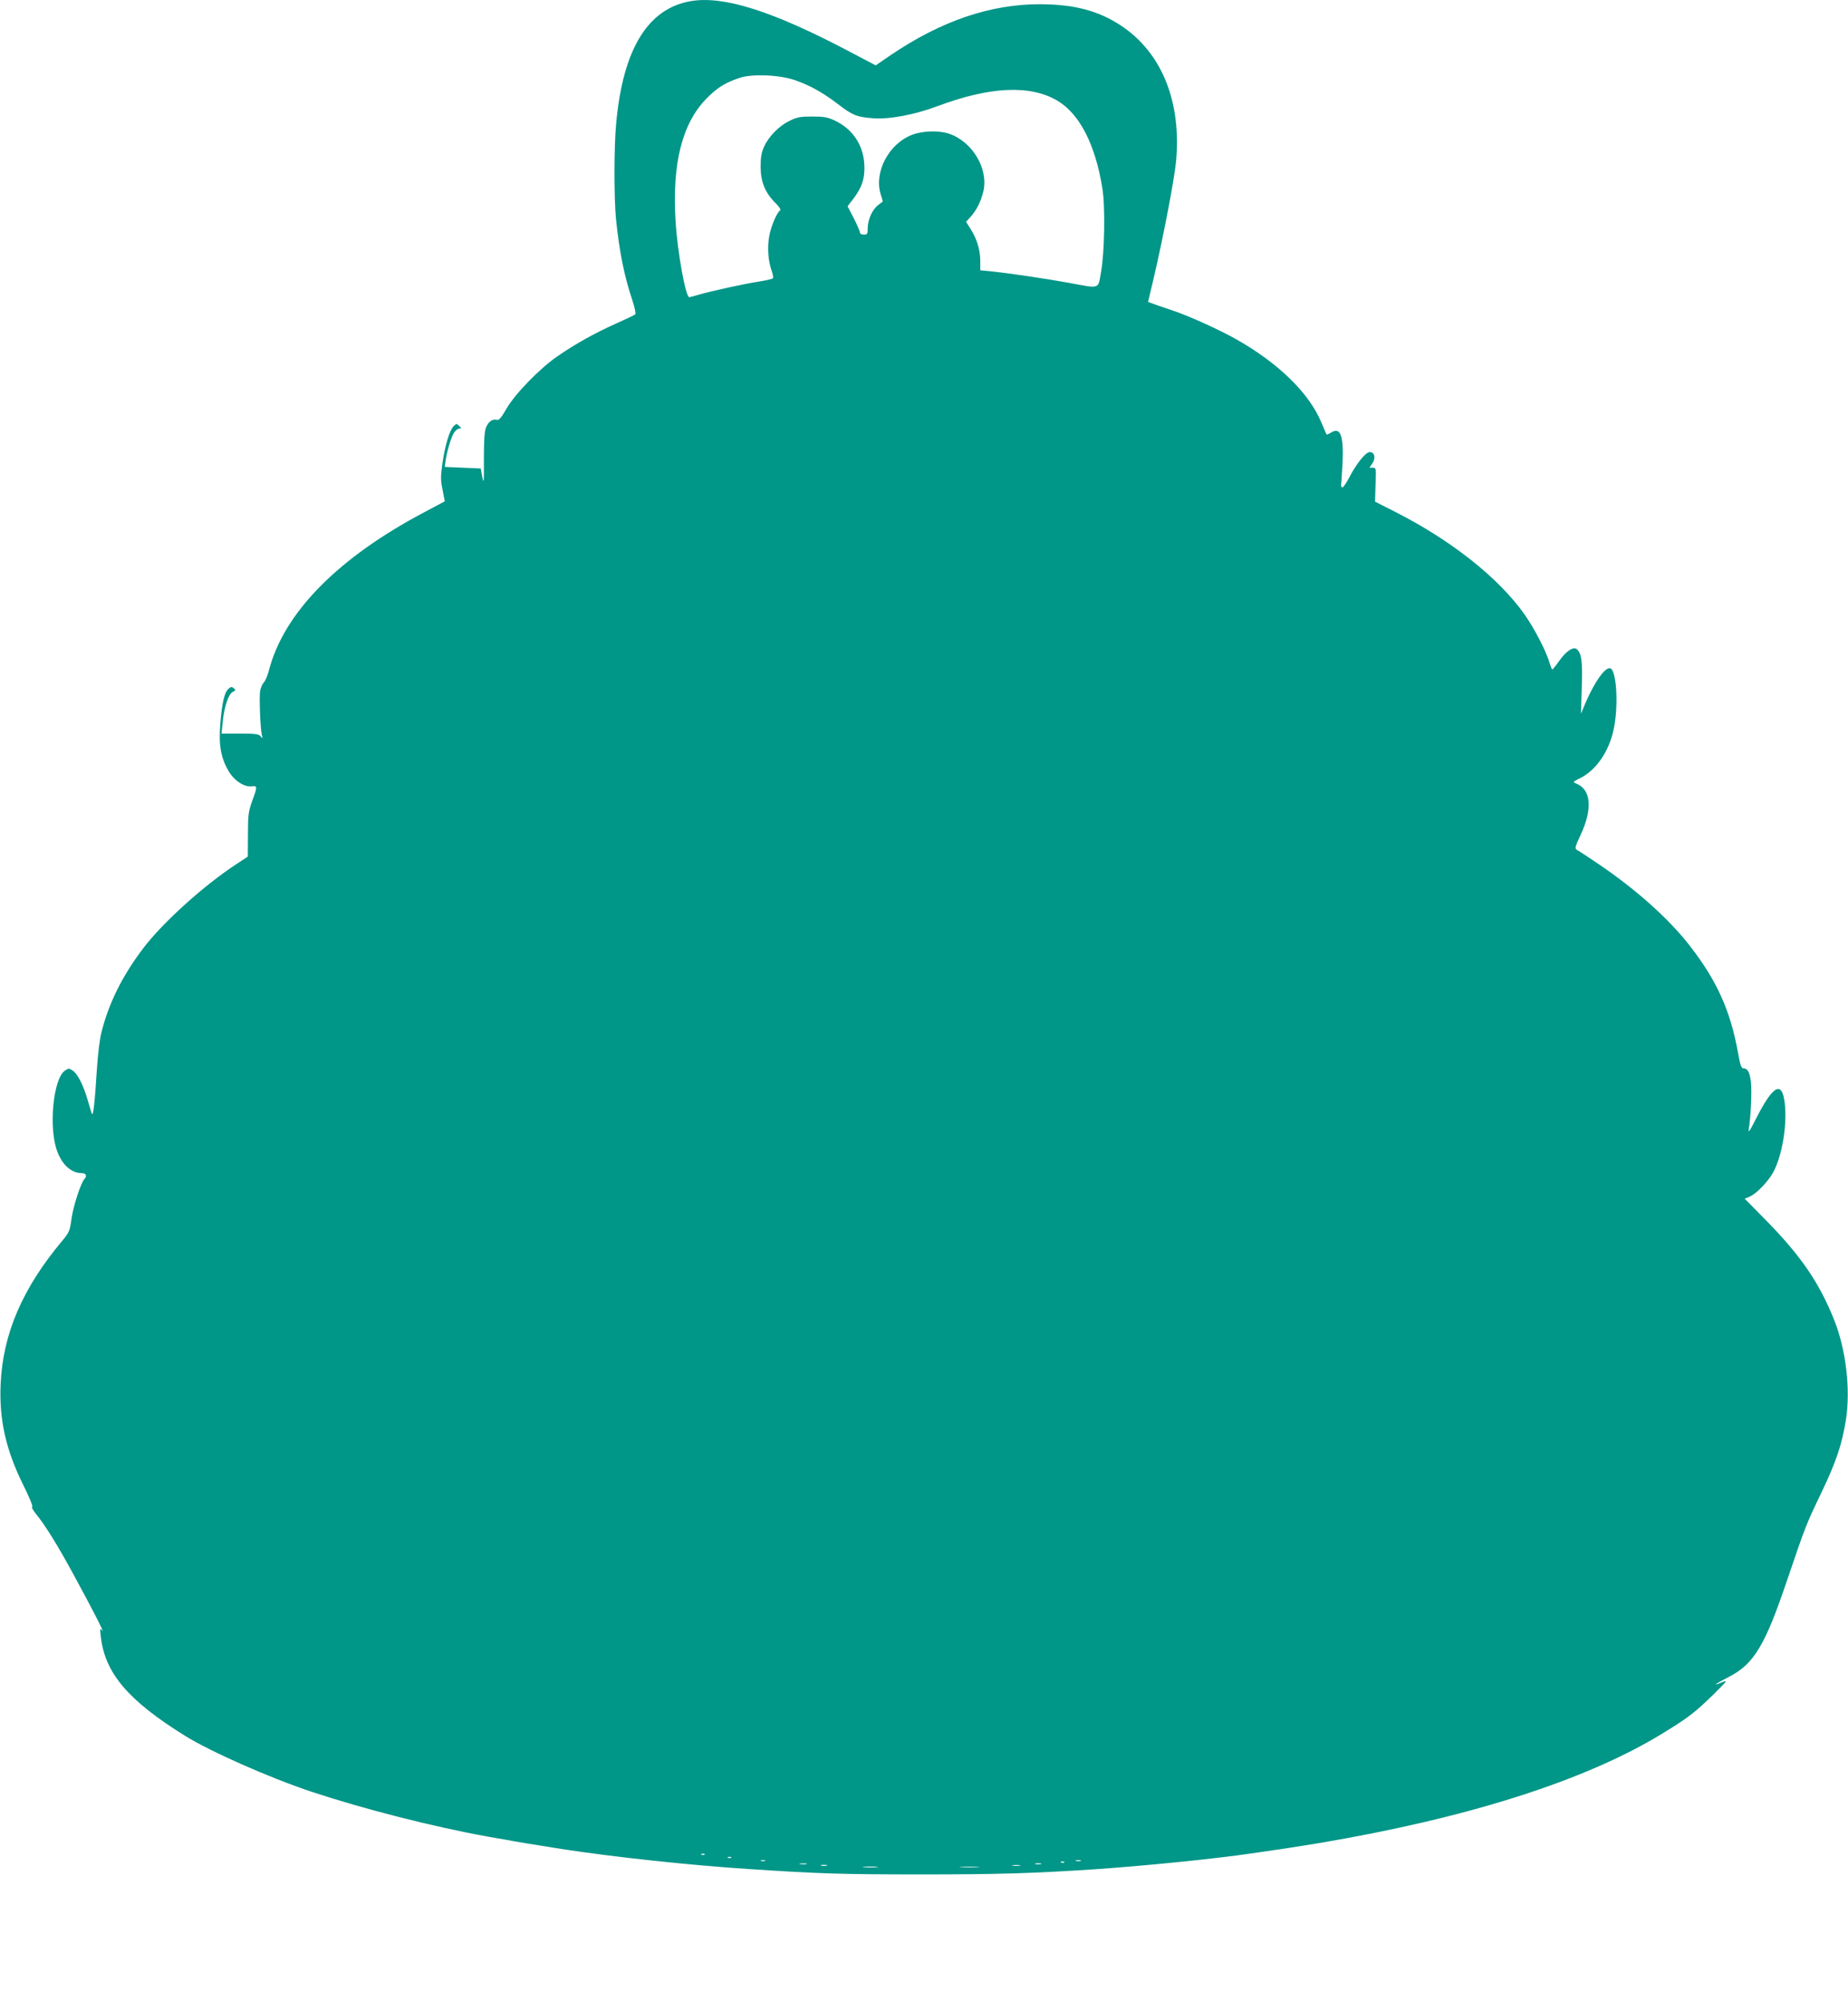 <?xml version="1.0" standalone="no"?>
<!DOCTYPE svg PUBLIC "-//W3C//DTD SVG 20010904//EN"
 "http://www.w3.org/TR/2001/REC-SVG-20010904/DTD/svg10.dtd">
<svg version="1.0" xmlns="http://www.w3.org/2000/svg"
 width="1182pt" height="1280pt" viewBox="0 0 1182 1280"
 preserveAspectRatio="xMidYMid meet">
<g transform="translate(0,1280) scale(0.1,-0.1)"
fill="#009688" stroke="none">
<path d="M4420 12793 c-276 -46 -436 -307 -479 -783 -14 -147 -14 -477 -1
-611 21 -205 53 -367 106 -523 14 -43 22 -82 17 -86 -4 -4 -61 -31 -126 -60
-136 -61 -259 -130 -372 -208 -113 -78 -270 -239 -325 -334 -34 -59 -49 -76
-62 -72 -26 8 -54 -11 -69 -48 -10 -24 -14 -80 -14 -203 1 -147 -1 -163 -10
-115 l-10 55 -115 5 -115 5 3 25 c6 57 35 159 53 189 10 17 26 31 36 31 16 0
16 1 0 17 -16 16 -18 16 -36 -2 -26 -26 -56 -128 -72 -243 -11 -78 -11 -103 2
-165 l14 -72 -128 -68 c-558 -294 -904 -647 -998 -1017 -8 -30 -22 -63 -31
-72 -9 -9 -20 -33 -24 -54 -7 -39 1 -243 11 -284 6 -23 5 -24 -8 -7 -12 14
-32 17 -132 17 l-118 0 7 71 c10 101 37 181 64 195 20 10 21 13 7 24 -13 11
-19 10 -34 -4 -26 -23 -41 -89 -52 -224 -11 -136 4 -219 54 -303 36 -61 102
-103 149 -96 35 4 35 -1 1 -94 -24 -67 -27 -88 -27 -215 l-1 -140 -71 -47
c-209 -136 -476 -377 -600 -542 -131 -173 -217 -345 -264 -530 -13 -50 -24
-143 -31 -250 -12 -197 -23 -296 -31 -275 -4 8 -16 49 -28 90 -28 96 -64 165
-95 186 -23 15 -27 15 -49 0 -76 -49 -107 -370 -49 -519 33 -87 91 -137 158
-137 25 0 33 -18 16 -36 -23 -23 -71 -170 -83 -251 -11 -82 -15 -91 -58 -143
-256 -305 -382 -596 -396 -920 -10 -224 33 -418 144 -642 38 -76 64 -139 58
-141 -6 -2 6 -23 26 -48 58 -71 139 -202 235 -379 130 -238 206 -388 187 -365
-15 19 -16 17 -9 -40 27 -233 176 -407 540 -633 164 -101 538 -267 809 -357
332 -110 775 -223 1124 -286 28 -5 78 -14 110 -19 85 -16 169 -30 367 -61 324
-50 822 -104 1200 -128 434 -29 591 -34 1095 -34 504 0 718 7 1115 33 322 22
784 69 990 100 33 5 98 14 145 21 47 6 177 27 290 45 952 160 1705 399 2195
697 171 104 216 138 340 260 83 82 87 88 51 73 -67 -28 -49 -13 39 32 164 84
234 200 378 627 117 344 118 347 218 555 95 199 131 308 156 465 30 195 0 448
-76 638 -94 235 -211 407 -433 633 l-139 141 32 13 c43 18 118 96 151 156 56
104 89 297 74 437 -17 153 -75 122 -188 -102 -36 -71 -47 -87 -43 -60 13 71
21 245 14 302 -7 61 -21 87 -48 87 -13 0 -21 21 -35 103 -49 267 -134 456
-305 677 -134 174 -347 364 -585 525 -66 45 -129 86 -139 91 -16 9 -14 17 22
95 79 168 68 293 -28 330 -23 9 -21 11 27 35 106 53 191 181 217 331 28 154
12 364 -27 371 -34 6 -101 -91 -159 -226 l-27 -65 5 164 c6 168 -1 223 -32
249 -22 18 -69 -13 -112 -75 -21 -30 -41 -54 -44 -55 -3 0 -11 19 -18 43 -23
78 -98 221 -162 312 -166 233 -469 472 -824 652 l-130 66 3 108 c4 106 4 109
-18 109 l-21 0 19 28 c23 33 14 72 -17 72 -26 0 -86 -75 -132 -164 -19 -36
-38 -64 -44 -62 -5 2 -9 9 -7 16 1 7 5 69 9 139 8 177 -14 235 -74 195 -14 -8
-26 -14 -28 -12 -1 2 -17 37 -34 78 -78 188 -276 381 -551 535 -103 58 -309
151 -400 180 -30 10 -78 26 -106 36 l-51 19 34 143 c65 278 133 634 145 754
36 386 -93 700 -356 872 -143 93 -296 133 -511 134 -320 1 -637 -107 -962
-328 l-92 -63 -173 91 c-488 257 -799 355 -1008 320z m669 -507 c94 -33 179
-81 271 -152 93 -71 120 -82 223 -90 106 -8 266 22 415 78 335 125 590 137
764 35 143 -84 244 -280 289 -562 19 -115 14 -405 -8 -530 -21 -118 0 -111
-213 -72 -135 25 -386 62 -507 74 l-53 5 0 57 c0 72 -21 142 -60 204 l-31 49
31 34 c39 45 64 96 80 162 33 143 -70 316 -219 367 -64 22 -169 19 -235 -6
-150 -56 -247 -238 -203 -381 l14 -46 -29 -22 c-38 -28 -67 -93 -68 -147 0
-39 -2 -43 -25 -43 -15 0 -25 6 -25 14 0 8 -18 49 -39 91 l-40 76 40 52 c54
72 73 132 67 221 -8 122 -76 222 -188 275 -47 22 -69 26 -145 26 -78 0 -97 -4
-146 -28 -66 -32 -132 -99 -162 -165 -16 -35 -22 -67 -22 -127 0 -96 28 -166
94 -232 25 -24 37 -44 31 -48 -21 -13 -59 -102 -70 -166 -13 -71 -7 -157 16
-221 8 -23 11 -45 7 -48 -5 -4 -44 -13 -88 -20 -89 -13 -312 -62 -389 -85 -27
-8 -53 -15 -57 -15 -24 0 -76 290 -88 487 -23 370 43 626 199 784 68 69 118
100 210 131 82 27 258 20 359 -16z m-582 -11342 c-3 -3 -12 -4 -19 -1 -8 3 -5
6 6 6 11 1 17 -2 13 -5z m170 -20 c-3 -3 -12 -4 -19 -1 -8 3 -5 6 6 6 11 1 17
-2 13 -5z m216 -21 c-7 -2 -19 -2 -25 0 -7 3 -2 5 12 5 14 0 19 -2 13 -5z
m2020 0 c-7 -2 -21 -2 -30 0 -10 3 -4 5 12 5 17 0 24 -2 18 -5z m-106 -9 c-3
-3 -12 -4 -19 -1 -8 3 -5 6 6 6 11 1 17 -2 13 -5z m-1649 -11 c-10 -2 -28 -2
-40 0 -13 2 -5 4 17 4 22 1 32 -1 23 -4z m1500 0 c-10 -2 -26 -2 -35 0 -10 3
-2 5 17 5 19 0 27 -2 18 -5z m-1370 -10 c-10 -2 -26 -2 -35 0 -10 3 -2 5 17 5
19 0 27 -2 18 -5z m1235 0 c-13 -2 -33 -2 -45 0 -13 2 -3 4 22 4 25 0 35 -2
23 -4z m-915 -10 c-21 -2 -57 -2 -80 0 -24 2 -7 4 37 4 44 0 63 -2 43 -4z
m645 0 c-29 -2 -77 -2 -105 0 -29 2 -6 3 52 3 58 0 81 -1 53 -3z"/>
</g>
</svg>
